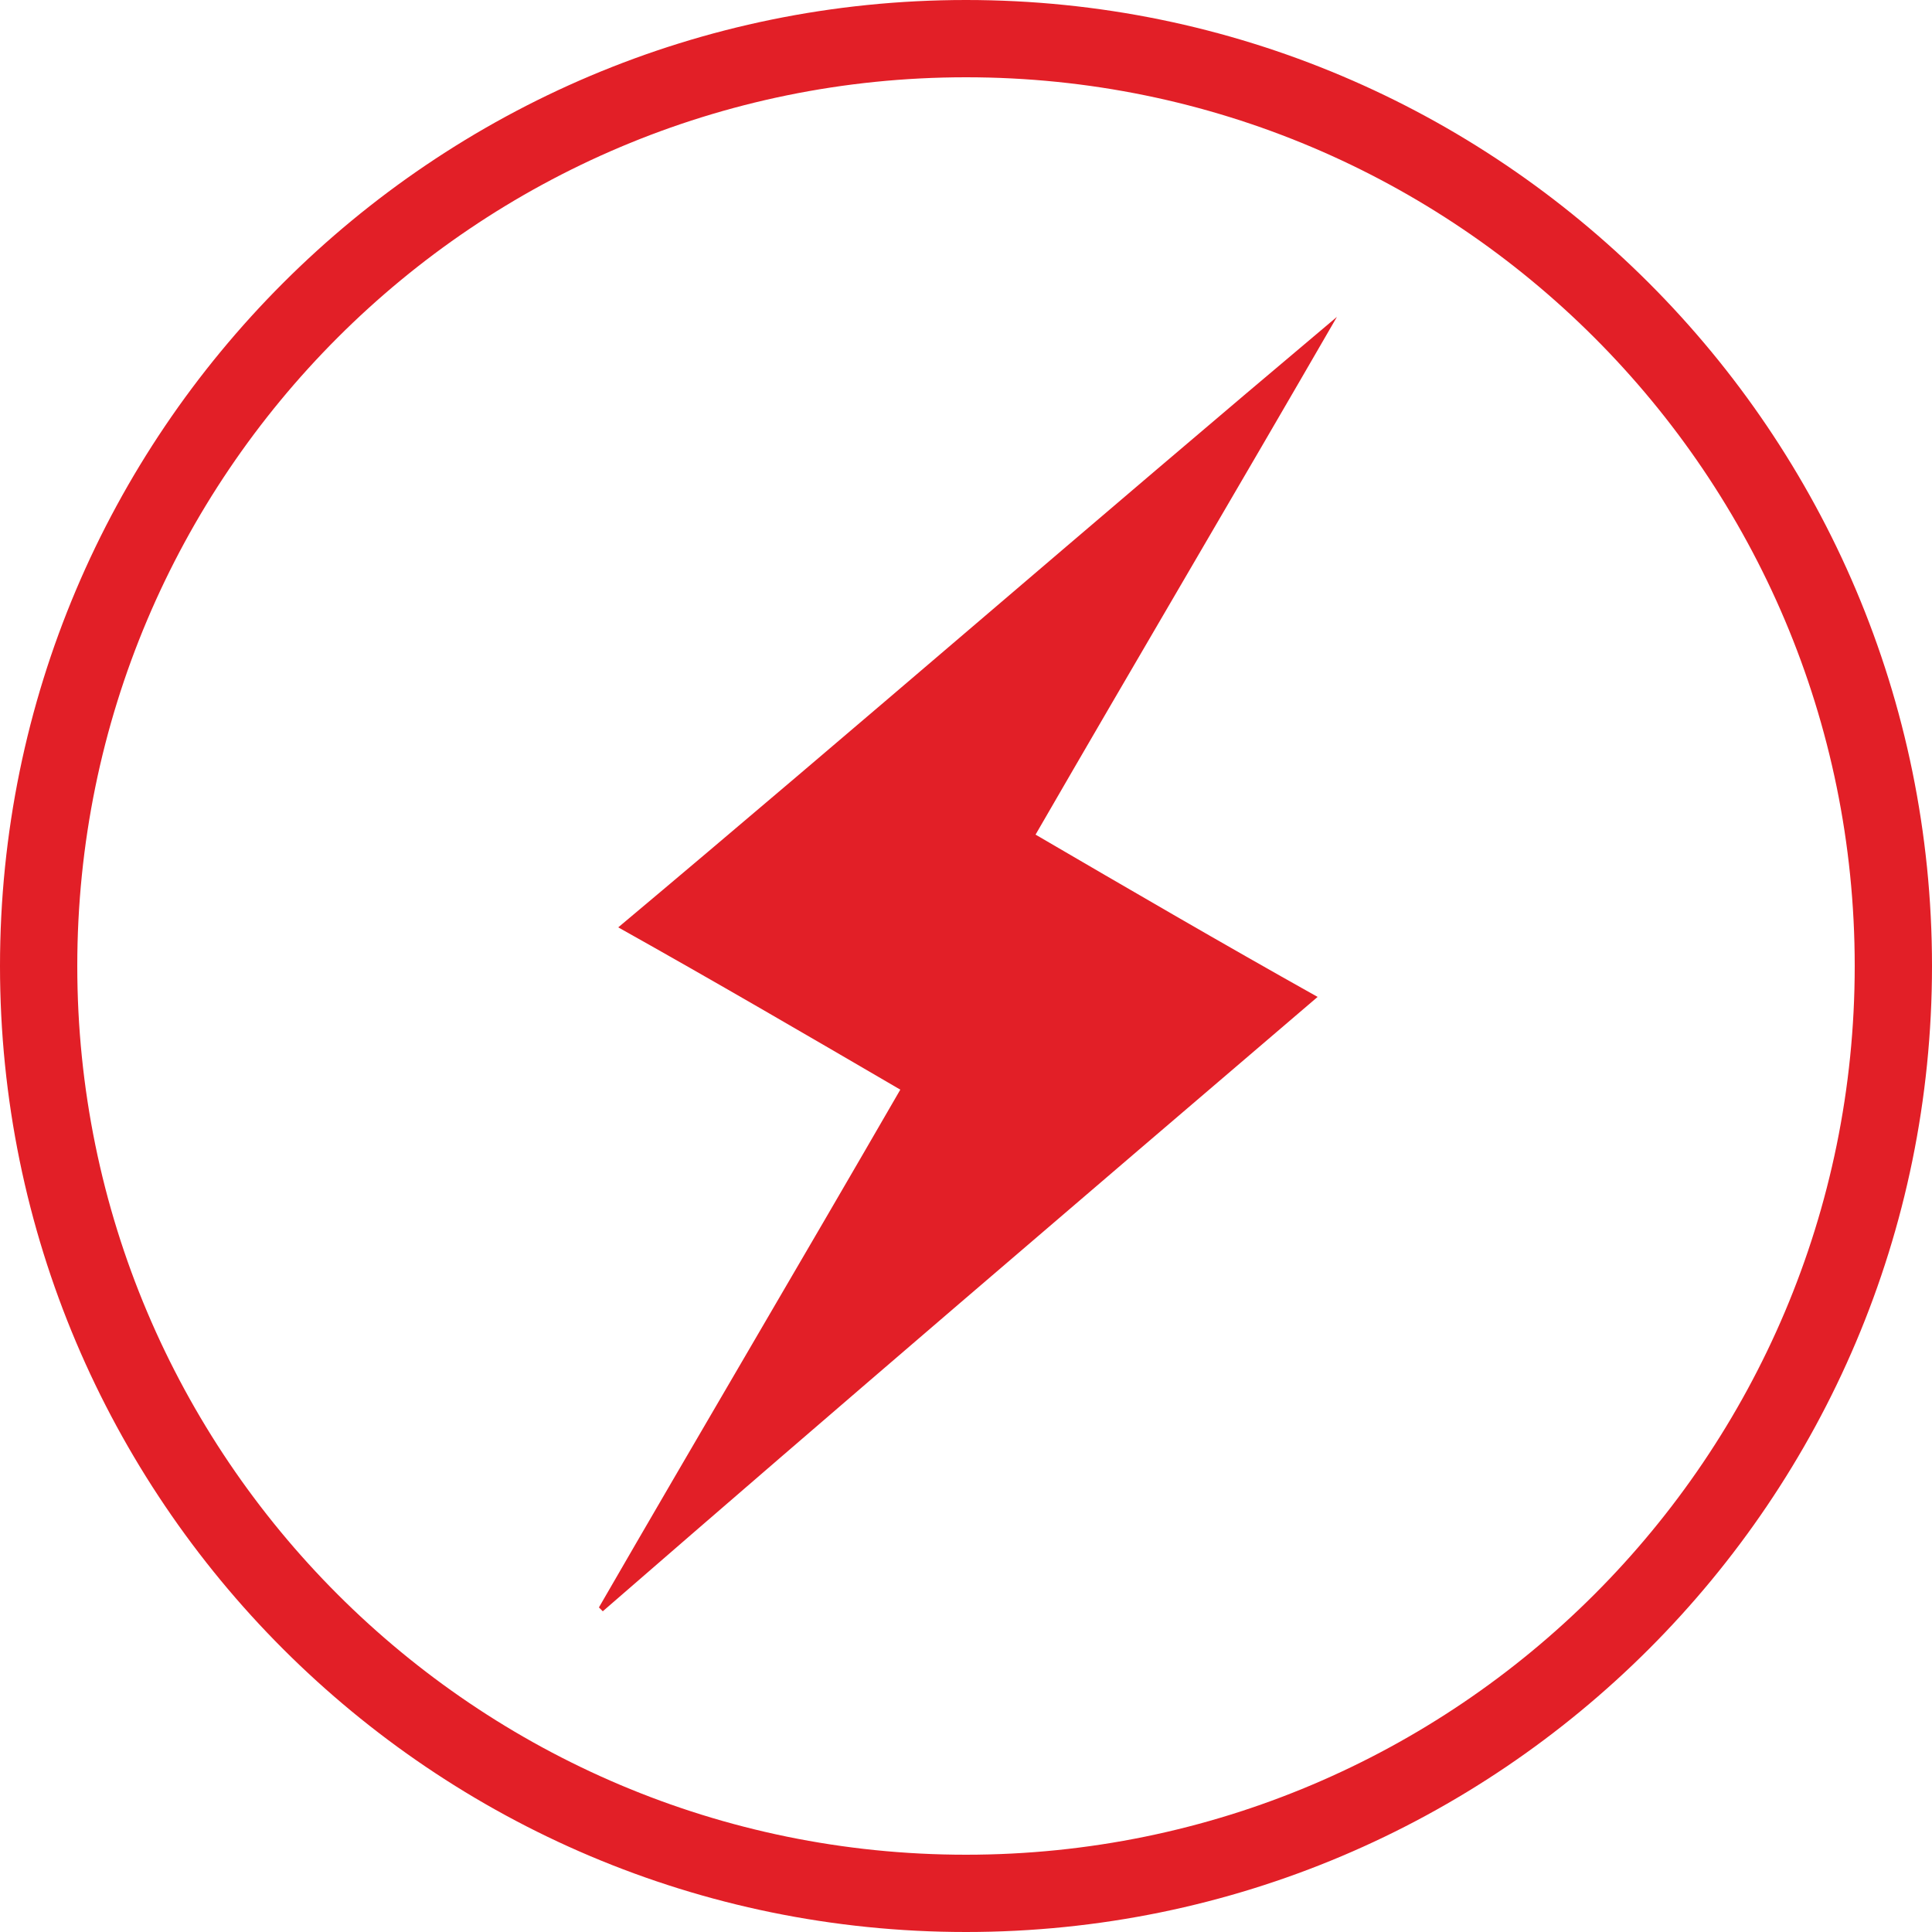 <svg xmlns="http://www.w3.org/2000/svg" viewBox="0 0 50 50" width="50" height="50"><title>icon-services-auto_electrical-svg</title><style>		.s0 { fill: #e21f27 } 	</style><g id="Layer"><path id="Layer" fill-rule="evenodd" class="s0" d="m25 50c-13.8 0-25-11.2-25-25 0-13.8 11.2-25 25-25 13.8 0 25 11.2 25 25 0 13.8-11.2 25-25 25zm23-25c0-12.7-10.3-23-23-23-12.7 0-23 10.3-23 23 0 12.7 10.3 23 23 23 12.7 0 23-10.3 23-23z"></path></g><path id="Layer" class="s0" d="m34.6 8.2c-2.6 4.5-5.2 8.9-7.8 13.4 2.4 1.4 4.8 2.8 7.3 4.2-6.2 5.3-12.4 10.6-18.5 15.9 0 0 0 0-0.1-0.1 2.6-4.5 5.2-8.9 7.8-13.4-2.4-1.4-4.8-2.8-7.3-4.2 6.2-5.2 12.3-10.5 18.6-15.8q-0.1 0 0 0z"></path></svg>